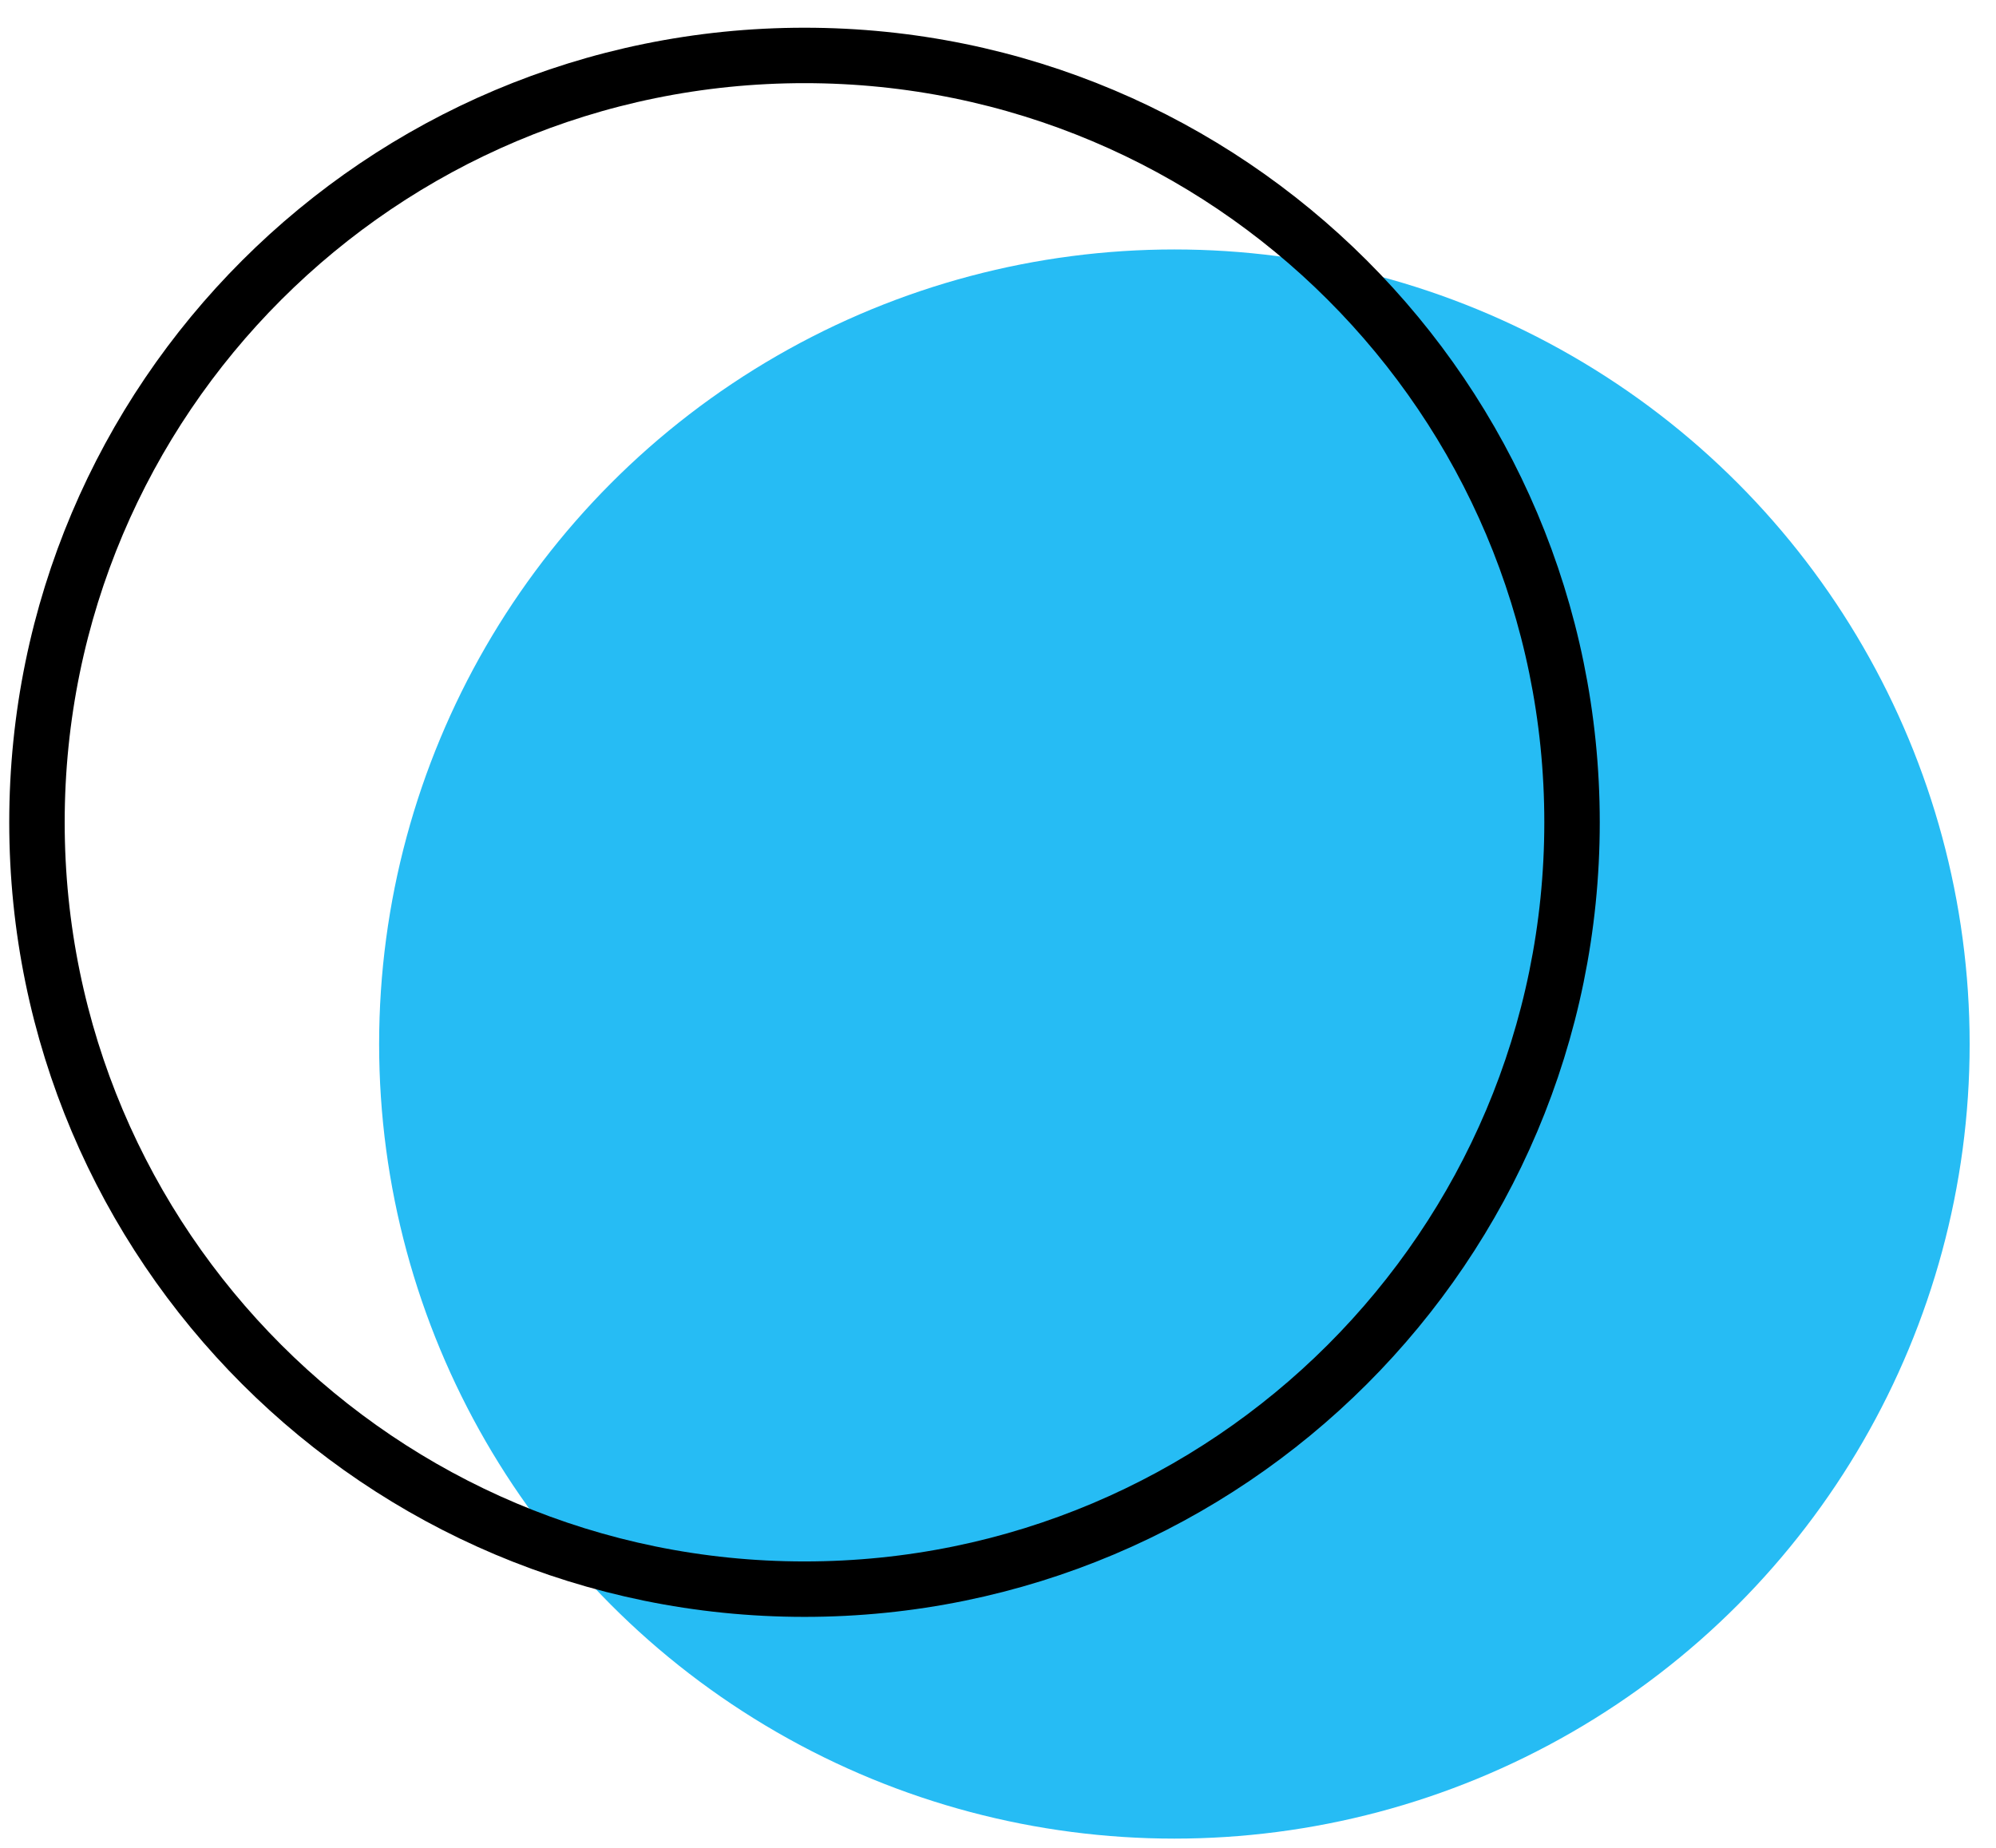 <svg width="54" height="50" viewBox="0 0 54 50" fill="none" xmlns="http://www.w3.org/2000/svg">
<g id="&#208;&#152;&#208;&#186;&#208;&#190;&#208;&#189;&#208;&#186;&#208;&#176;">
<ellipse id="Ellipse 112" cx="31.772" cy="28.25" rx="21.515" ry="21.5" fill="#26BCF4"/>
<path id="Ellipse 115" d="M42.53 22.25C42.53 33.709 33.234 43 21.765 43C10.296 43 1 33.709 1 22.25C1 10.791 10.296 1.5 21.765 1.5C33.234 1.5 42.53 10.791 42.53 22.25Z" stroke="black" stroke-width="1.5"/>
</g>
</svg>
